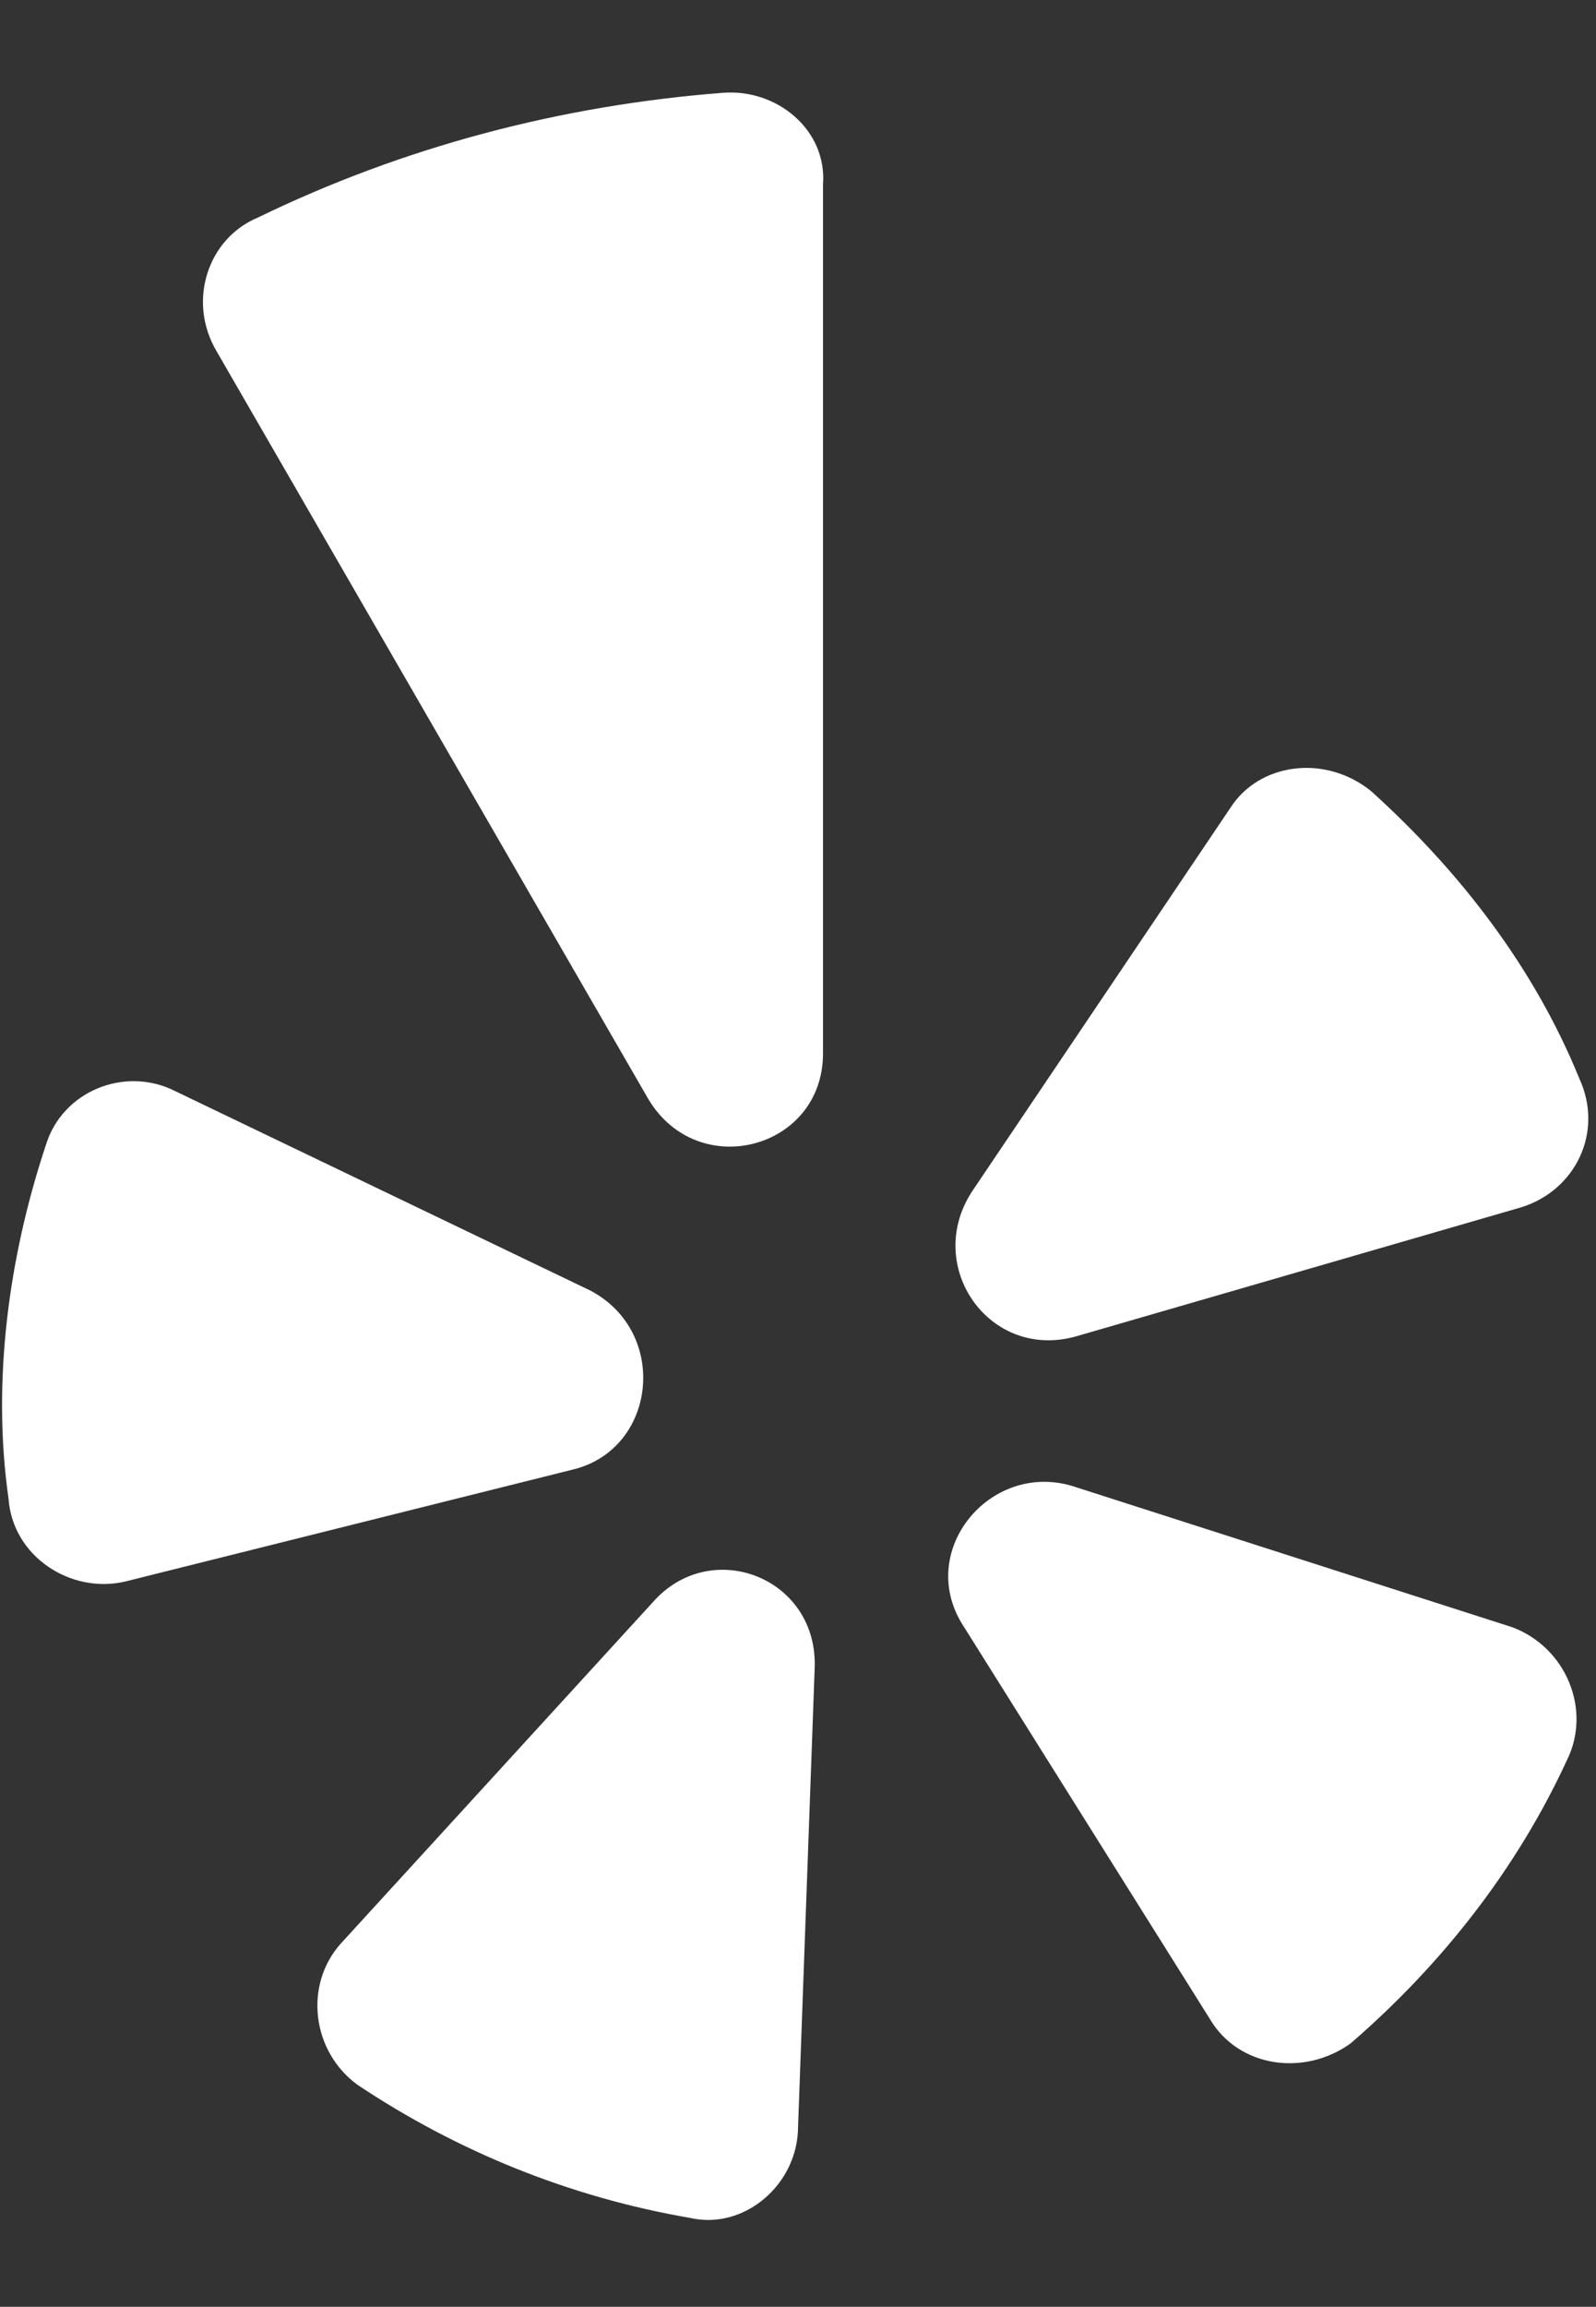 <?xml version="1.0" encoding="UTF-8"?> <svg xmlns="http://www.w3.org/2000/svg" viewBox="0 0 21.00 30.33" data-guides="{&quot;vertical&quot;:[],&quot;horizontal&quot;:[]}"><rect x="0" y="0" width="21.00" height="30.33" fill="#333333" stroke="none"/><defs></defs><path fill="#ffffff" stroke="none" fill-opacity="1" stroke-width="1" stroke-opacity="1" id="tSvgc0eaba6603" title="Path 2" d="M2.299 14.343C1.643 14.015 0.822 14.343 0.604 15.054C0.112 16.53 -0.107 18.171 0.112 19.702C0.166 20.467 0.932 20.959 1.643 20.795C3.611 20.303 5.579 19.811 7.548 19.319C8.641 19.046 8.806 17.515 7.767 16.968C5.944 16.093 4.121 15.218 2.299 14.343ZM4.705 27.412C4.103 26.974 3.994 26.099 4.486 25.552C5.853 24.058 7.22 22.563 8.587 21.069C9.352 20.194 10.774 20.741 10.719 21.944C10.646 23.948 10.573 25.953 10.501 27.958C10.501 28.724 9.79 29.325 9.079 29.161C7.493 28.888 6.017 28.286 4.705 27.412ZM12.688 21.397C12.031 20.413 13.016 19.21 14.109 19.538C16.041 20.157 17.973 20.777 19.905 21.397C20.616 21.67 20.944 22.49 20.616 23.146C19.96 24.568 18.976 25.826 17.773 26.865C17.171 27.302 16.296 27.193 15.914 26.537C14.838 24.823 13.763 23.11 12.688 21.397ZM20.78 14.179C21.108 14.89 20.725 15.655 20.015 15.874C18.064 16.439 16.114 17.004 14.164 17.569C13.016 17.897 12.141 16.64 12.797 15.655C13.927 13.979 15.057 12.302 16.187 10.625C16.57 10.024 17.445 9.914 18.046 10.406C19.194 11.445 20.179 12.703 20.78 14.179ZM3.392 2.861C5.306 1.931 7.384 1.384 9.516 1.22C10.227 1.166 10.883 1.712 10.829 2.423C10.829 6.233 10.829 10.042 10.829 13.851C10.829 15.109 9.188 15.546 8.532 14.453C6.636 11.172 4.741 7.891 2.845 4.61C2.463 3.954 2.736 3.134 3.392 2.861Z"></path></svg> 